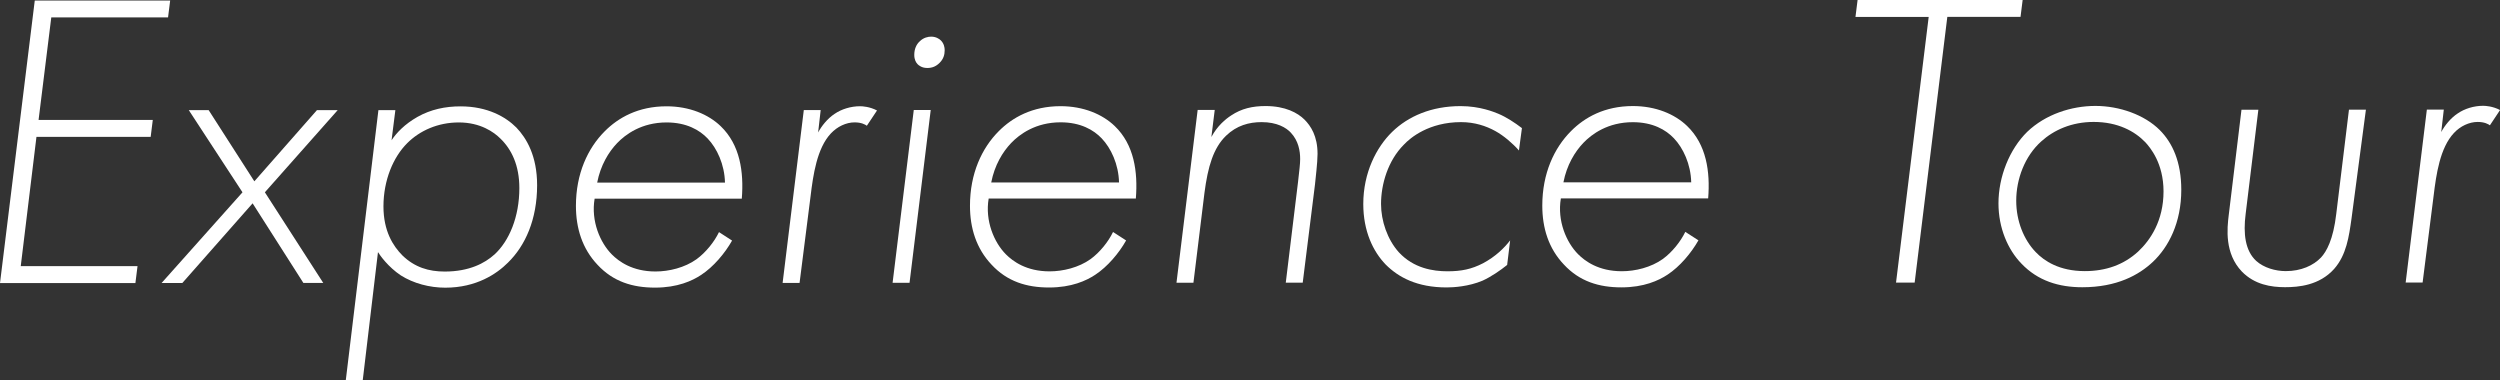 <?xml version="1.0" encoding="UTF-8"?><svg id="b" xmlns="http://www.w3.org/2000/svg" viewBox="0 0 401.22 61.06"><rect x="0" y="0" width="401.22" height="61.06" fill="#333333" stroke="none"/><defs><style>.d{fill:#fff;}</style></defs><g id="c"><g><path class="d" d="M26.97,2.79H8.23s-2.04,16.46-2.04,16.46H24.52s-.34,2.72-.34,2.72H5.85s-2.52,20.74-2.52,20.74H22.07s-.34,2.72-.34,2.72H2.85s-2.85,0-2.85,0L5.58,.08H27.31s-.34,2.71-.34,2.71Z"/><path class="d" d="M38.92,30.87l-8.62-13.19h3.19s7.33,11.42,7.33,11.42l10.05-11.43h3.33s-11.69,13.19-11.69,13.19l9.37,14.55h-3.19s-8.15-12.78-8.15-12.78l-11.28,12.79h-3.33s12.98-14.55,12.98-14.55Z"/><path class="d" d="M58.21,61.06h-2.72s5.24-43.38,5.24-43.38h2.72s-.61,4.83-.61,4.83c.81-1.22,2.11-2.58,4.14-3.74,2.17-1.22,4.48-1.7,6.93-1.7,4.35,0,7.27,1.7,8.96,3.4,1.63,1.7,3.33,4.55,3.33,9.25,0,5.51-1.9,9.72-4.69,12.44-1.77,1.77-5.03,4.01-10.05,4.01-2.51,0-5.09-.68-7.13-1.97-2.04-1.36-3.33-3.19-3.67-3.74l-2.45,20.6Zm21.13-20.2c2.38-2.18,4.01-6.05,4.01-10.68,0-3.6-1.22-6.19-3.05-7.95-1.02-1.02-3.19-2.58-6.66-2.58-3.33,0-6.25,1.29-8.29,3.33-2.24,2.24-3.8,5.92-3.81,10.13,0,4.01,1.56,6.39,3.05,7.89,1.97,1.9,4.21,2.58,6.79,2.58,3.94,0,6.45-1.36,7.95-2.72Z"/><path class="d" d="M95.43,31.88c-.61,3.6,.88,7.07,2.78,8.97,1.09,1.09,3.26,2.72,6.99,2.72,2.17,0,4.69-.61,6.59-1.97,1.49-1.09,2.85-2.79,3.6-4.35l2.1,1.36c-1.15,2.04-2.99,4.22-4.96,5.51-1.43,.95-3.8,2.04-7.4,2.04s-6.72-.95-9.24-3.67c-2.44-2.58-3.46-5.85-3.46-9.45,0-5.17,1.9-9.25,4.62-11.97,2.17-2.18,5.37-4.01,9.92-4.01,3.67,0,6.72,1.29,8.69,3.19,3.12,2.99,3.73,7.34,3.39,11.63h-23.63Zm20.92-2.58c-.07-2.92-1.29-5.51-2.78-7.07-1.29-1.36-3.4-2.58-6.59-2.58-4.01,0-6.59,1.91-7.95,3.33-1.36,1.43-2.65,3.54-3.19,6.32h20.51Z"/><path class="d" d="M128.99,17.66h2.72s-.41,3.6-.41,3.6c.54-1.02,1.5-2.24,2.65-2.99,1.09-.75,2.58-1.22,4.08-1.22,.41,0,1.56,.07,2.72,.68l-1.63,2.45c-.27-.2-.88-.54-1.97-.54-1.36,0-2.78,.68-3.8,1.77-2.24,2.38-2.85,6.66-3.26,10.06l-1.77,13.94h-2.72s3.4-27.74,3.4-27.74Z"/><path class="d" d="M149.37,17.65l-3.4,27.74h-2.72s3.4-27.74,3.4-27.74h2.72Zm-2.1-7.34c-.27-.27-.54-.75-.54-1.5,0-.95,.34-1.7,.88-2.18,.61-.61,1.36-.75,1.83-.75,.75,0,1.29,.34,1.56,.61,.48,.48,.61,1.09,.61,1.56,0,.75-.2,1.43-.82,2.04-.54,.54-1.15,.82-1.97,.82-.88,0-1.36-.41-1.56-.61Z"/><path class="d" d="M158.67,31.86c-.61,3.6,.88,7.07,2.78,8.97,1.09,1.09,3.26,2.72,6.99,2.72,2.17,0,4.69-.61,6.59-1.97,1.49-1.09,2.85-2.79,3.6-4.35l2.1,1.36c-1.15,2.04-2.99,4.22-4.96,5.51-1.43,.95-3.8,2.04-7.4,2.04-3.6,0-6.72-.95-9.24-3.67-2.44-2.58-3.46-5.85-3.46-9.45,0-5.17,1.9-9.25,4.62-11.97,2.17-2.18,5.37-4.01,9.92-4.01,3.67,0,6.72,1.29,8.69,3.19,3.12,2.99,3.73,7.34,3.39,11.63h-23.63Zm20.92-2.58c-.07-2.92-1.29-5.51-2.78-7.07-1.29-1.36-3.4-2.58-6.59-2.58-4.01,0-6.59,1.91-7.95,3.33-1.36,1.43-2.65,3.54-3.19,6.32h20.51Z"/><path class="d" d="M192.23,17.64h2.72s-.54,4.35-.54,4.35c.95-1.77,2.24-2.86,3.19-3.47,1.63-1.09,3.4-1.5,5.5-1.5,3.19,0,5.16,1.09,6.25,2.17,1.02,1.02,2.1,2.65,2.1,5.51,0,1.36-.34,4.15-.41,4.9l-1.97,15.77h-2.72s1.97-16.18,1.97-16.18c.21-1.9,.34-2.86,.34-3.67,0-1.29-.27-2.92-1.49-4.22-.75-.82-2.24-1.7-4.69-1.7-2.04,0-4.01,.54-5.71,2.18-2.04,1.97-2.92,4.96-3.47,9.18l-1.77,14.42h-2.72s3.4-27.74,3.4-27.74Z"/><path class="d" d="M243.78,24.16c-1.02-1.16-2.44-2.38-3.8-3.13-1.49-.82-3.33-1.43-5.5-1.43-5.16,0-8.15,2.52-9.17,3.61-2.58,2.58-3.67,6.39-3.67,9.52,0,2.72,1.02,5.71,2.85,7.75,2.38,2.58,5.5,3.06,7.81,3.06,2.24,0,3.87-.34,5.71-1.29,2.04-1.09,3.4-2.45,4.35-3.67l-.48,3.94c-1.09,.88-2.58,1.9-3.94,2.52-2.24,.95-4.69,1.09-5.77,1.09-4.75,0-7.74-1.63-9.78-3.67-2.04-2.11-3.6-5.37-3.6-9.72,0-5.03,2.11-9.11,4.62-11.56,2.58-2.52,6.32-4.15,11-4.15,3.12,0,5.37,.95,6.04,1.22,1.29,.54,2.65,1.43,3.8,2.31l-.48,3.6Z"/><path class="d" d="M250.5,31.84c-.61,3.6,.88,7.07,2.78,8.97,1.09,1.09,3.26,2.72,7,2.72,2.17,0,4.69-.61,6.59-1.97,1.49-1.09,2.85-2.79,3.6-4.35l2.11,1.36c-1.16,2.04-2.99,4.22-4.96,5.51-1.43,.95-3.8,2.04-7.4,2.04-3.6,0-6.72-.95-9.24-3.67-2.45-2.58-3.46-5.85-3.46-9.45,0-5.17,1.9-9.25,4.62-11.97,2.17-2.18,5.37-4.01,9.92-4.01,3.67,0,6.72,1.29,8.69,3.19,3.12,2.99,3.73,7.34,3.39,11.63h-23.63Zm20.92-2.58c-.07-2.92-1.29-5.51-2.78-7.07-1.29-1.36-3.39-2.58-6.59-2.58-4.01,0-6.59,1.91-7.95,3.33-1.36,1.43-2.65,3.54-3.19,6.32h20.51Z"/><path class="d" d="M312.52,2.72l-5.24,42.63h-2.99s5.24-42.63,5.24-42.63h-11.75s.34-2.72,.34-2.72h26.49s-.34,2.71-.34,2.71h-11.75Z"/><path class="d" d="M346.61,20.87c2.04,2.04,3.46,5.1,3.46,9.59,0,5.3-2.04,9.18-4.55,11.56-2.24,2.11-5.77,4.08-11.34,4.08-3.74,0-7.13-1.02-9.78-3.81-2.17-2.24-3.67-5.71-3.67-9.65,0-4.28,1.77-8.7,4.62-11.49,2.92-2.79,7.06-4.15,10.94-4.15,3.87,0,7.88,1.43,10.32,3.87Zm-3.47,19.51c1.97-1.84,4.08-4.96,4.08-9.66,0-4.56-2.17-7.07-2.92-7.89-1.7-1.77-4.41-3.26-8.29-3.26-3.53,0-6.39,1.29-8.42,3.13-2.65,2.38-4.01,6.05-4.01,9.52,0,3.26,1.22,6.26,3.12,8.23,1.36,1.43,3.8,3.06,7.88,3.06,3.4,0,6.25-1.02,8.56-3.13Z"/><path class="d" d="M362.44,17.6l-2.04,16.73c-.41,3.2-.07,5.92,1.7,7.55,1.22,1.09,3.06,1.63,4.75,1.63,2.44,0,4.41-.89,5.64-2.18,.88-.95,1.97-2.86,2.45-7l2.04-16.73h2.72s-2.31,17.47-2.31,17.47c-.41,2.92-.82,5.85-2.79,8.09-2.38,2.65-5.71,2.93-7.88,2.93-2.24,0-4.89-.41-6.93-2.51-2.78-2.92-2.38-6.87-2.1-9.11l2.04-16.86h2.72Z"/><path class="d" d="M389.48,17.59h2.72s-.41,3.6-.41,3.6c.54-1.02,1.5-2.24,2.65-2.99,1.09-.75,2.58-1.22,4.07-1.22,.41,0,1.56,.07,2.72,.68l-1.63,2.45c-.27-.2-.88-.54-1.97-.54-1.36,0-2.79,.68-3.8,1.77-2.24,2.38-2.85,6.66-3.26,10.06l-1.77,13.94h-2.72s3.4-27.74,3.4-27.74Z"/></g></g></svg>